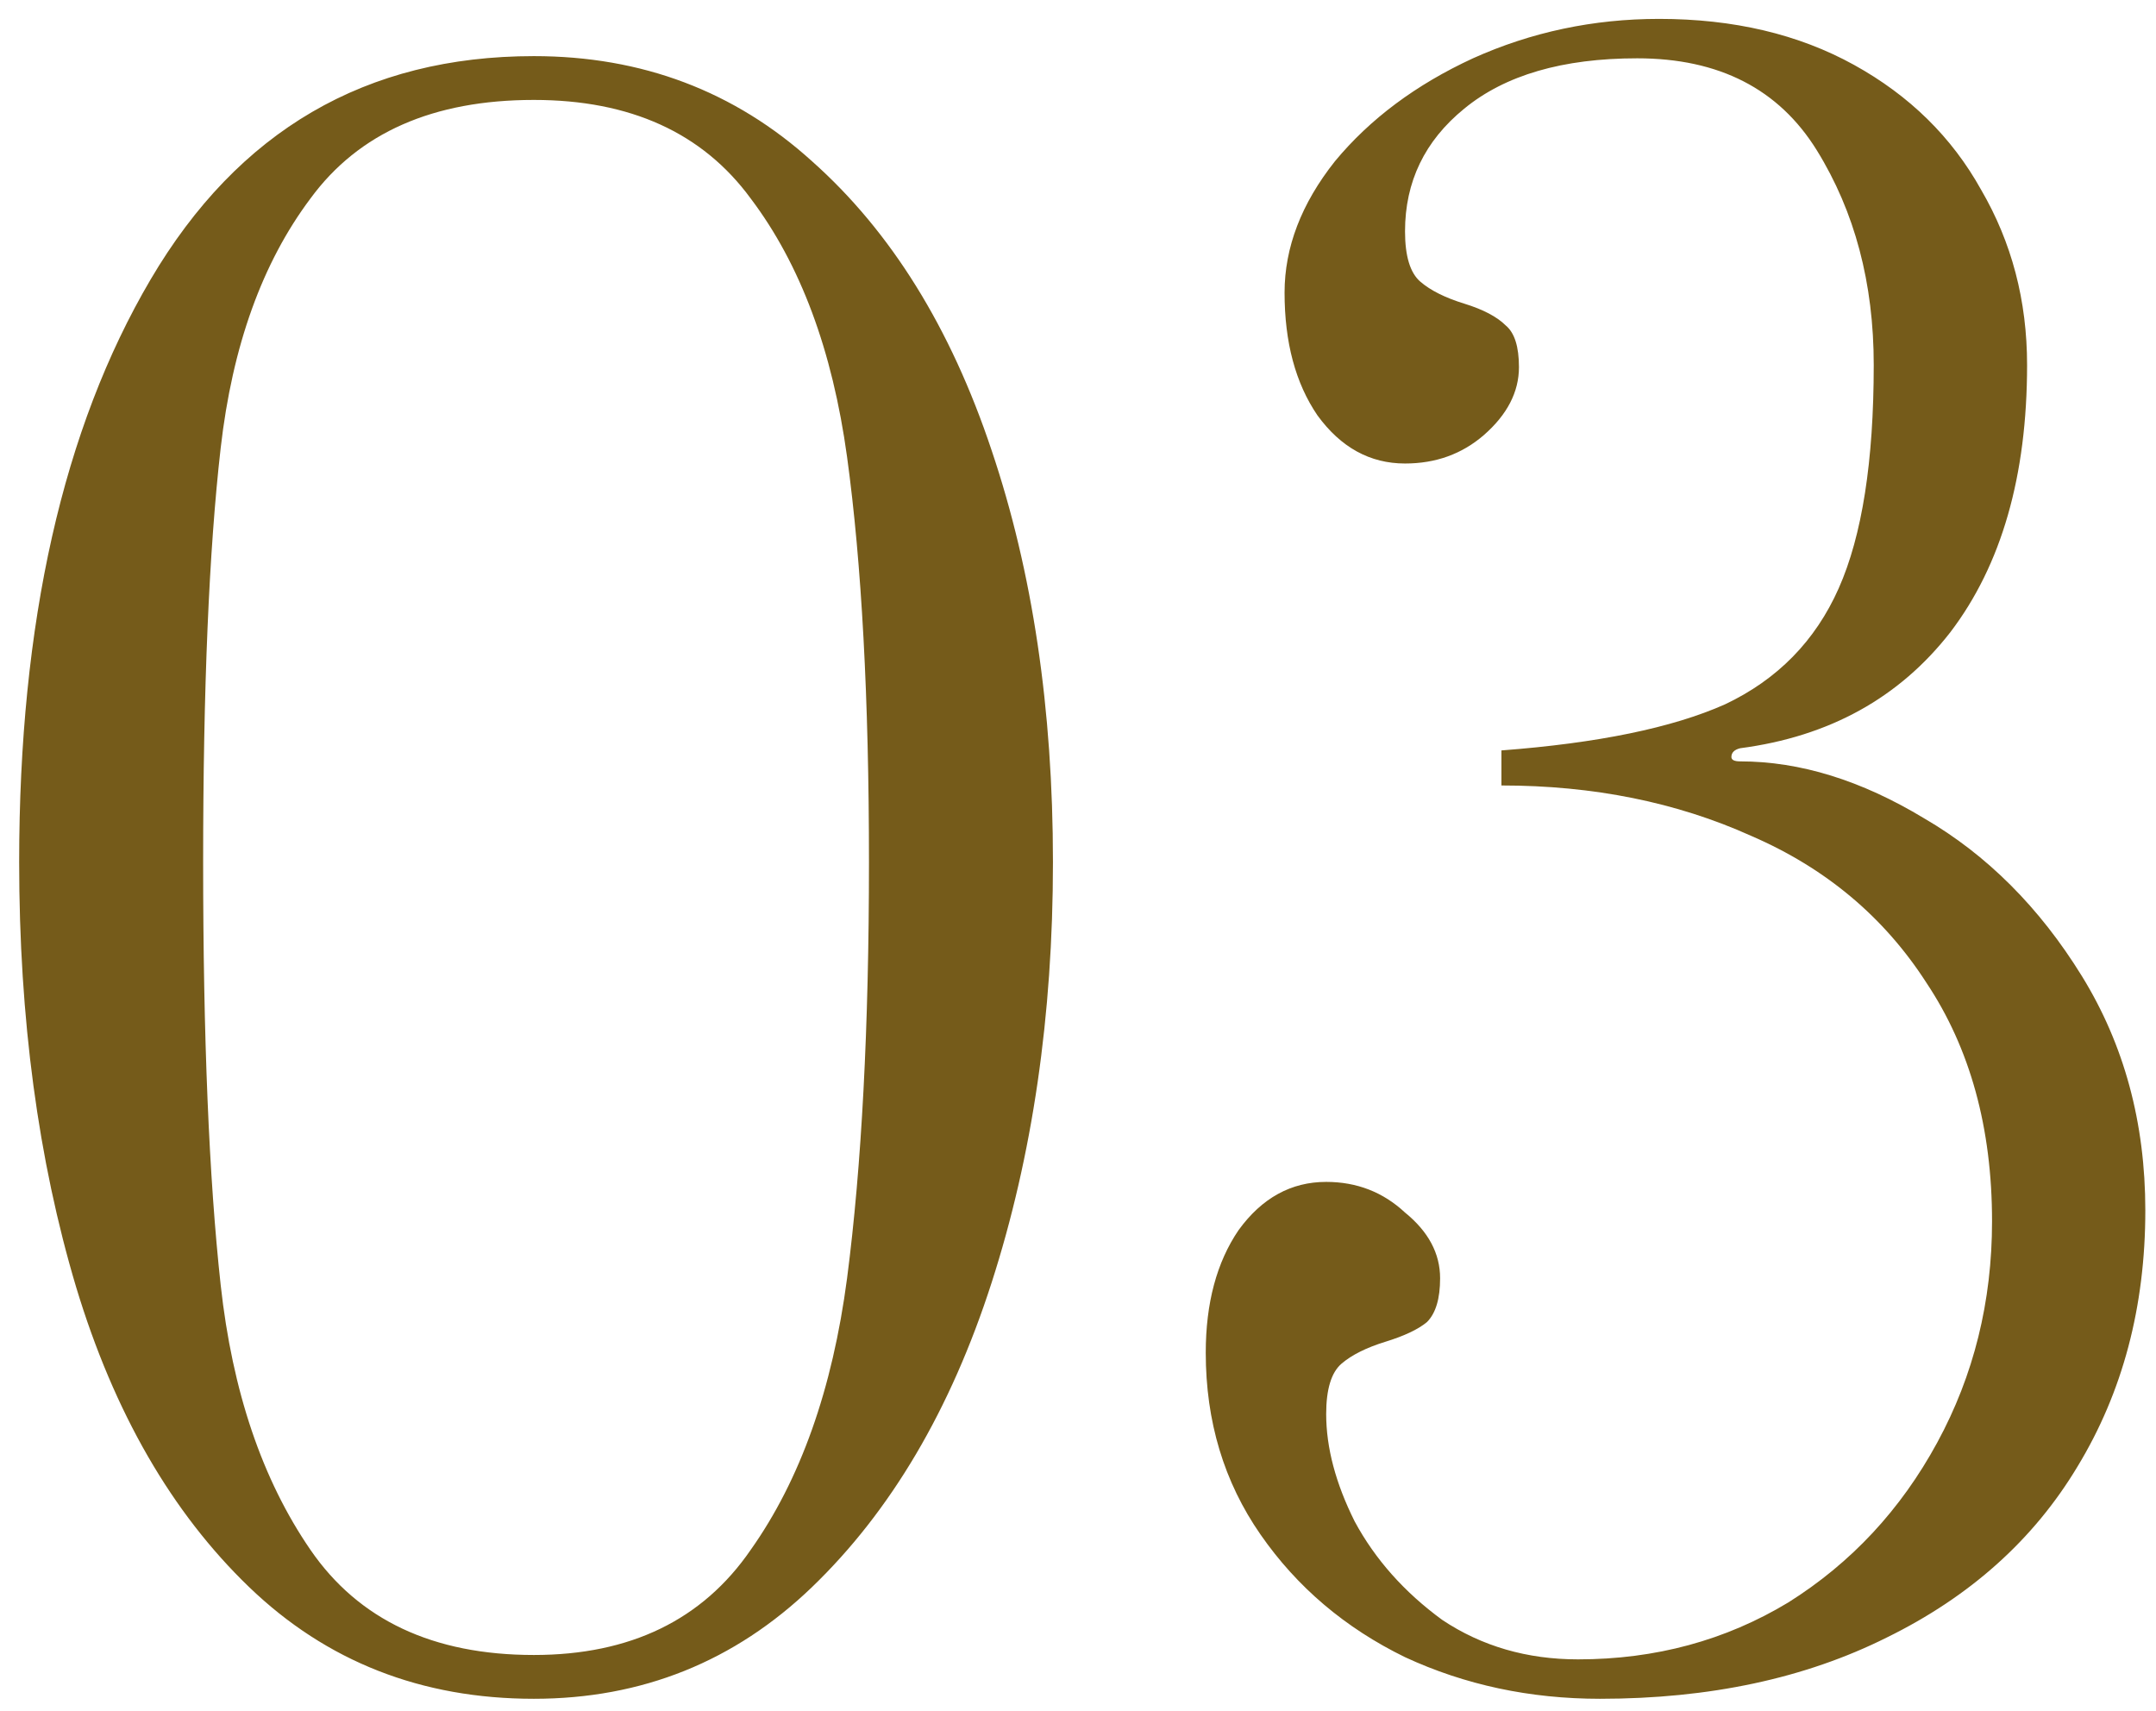 <?xml version="1.0" encoding="UTF-8"?> <svg xmlns="http://www.w3.org/2000/svg" width="63" height="50" viewBox="0 0 63 50" fill="none"> <path d="M15.6 49.64C12.315 49.64 9.541 48.552 7.28 46.376C5.019 44.2 3.333 41.277 2.224 37.608C1.115 33.896 0.56 29.757 0.56 25.192C0.56 18.195 1.84 12.52 4.4 8.168C6.96 3.816 10.693 1.64 15.6 1.64C18.757 1.64 21.467 2.664 23.728 4.712C26.032 6.76 27.781 9.576 28.976 13.16C30.171 16.701 30.768 20.712 30.768 25.192C30.768 29.672 30.171 33.768 28.976 37.48C27.781 41.192 26.032 44.157 23.728 46.376C21.467 48.552 18.757 49.64 15.6 49.64ZM15.6 48.36C18.416 48.36 20.528 47.336 21.936 45.288C23.387 43.24 24.325 40.595 24.752 37.352C25.179 34.067 25.392 30.013 25.392 25.192C25.392 20.413 25.179 16.467 24.752 13.352C24.325 10.237 23.387 7.72 21.936 5.8C20.528 3.88 18.416 2.92 15.6 2.92C12.656 2.92 10.48 3.88 9.072 5.8C7.664 7.677 6.789 10.109 6.448 13.096C6.107 16.083 5.936 20.115 5.936 25.192C5.936 30.312 6.107 34.429 6.448 37.544C6.789 40.659 7.664 43.24 9.072 45.288C10.48 47.336 12.656 48.36 15.6 48.36ZM46.752 49.64C44.705 49.64 42.806 49.235 41.056 48.424C39.307 47.571 37.899 46.376 36.833 44.84C35.766 43.304 35.233 41.533 35.233 39.528C35.233 38.077 35.553 36.883 36.193 35.944C36.875 35.005 37.728 34.536 38.752 34.536C39.648 34.536 40.416 34.835 41.056 35.432C41.739 35.987 42.081 36.627 42.081 37.352C42.081 37.949 41.953 38.376 41.697 38.632C41.441 38.845 41.035 39.037 40.48 39.208C39.926 39.379 39.499 39.592 39.2 39.848C38.902 40.104 38.752 40.595 38.752 41.32C38.752 42.301 39.03 43.347 39.584 44.456C40.182 45.565 41.035 46.525 42.145 47.336C43.297 48.104 44.619 48.488 46.112 48.488C48.374 48.488 50.422 47.933 52.257 46.824C54.091 45.672 55.542 44.115 56.608 42.152C57.675 40.189 58.209 38.035 58.209 35.688C58.209 32.957 57.569 30.632 56.288 28.712C55.051 26.792 53.344 25.363 51.169 24.424C48.992 23.443 46.56 22.952 43.873 22.952V21.928C46.688 21.715 48.864 21.267 50.401 20.584C51.937 19.859 53.046 18.728 53.728 17.192C54.411 15.656 54.752 13.48 54.752 10.664C54.752 8.275 54.198 6.184 53.089 4.392C51.979 2.6 50.23 1.704 47.84 1.704C45.664 1.704 43.979 2.195 42.785 3.176C41.633 4.115 41.056 5.309 41.056 6.76C41.056 7.485 41.206 7.976 41.505 8.232C41.803 8.488 42.23 8.701 42.785 8.872C43.339 9.043 43.745 9.256 44.001 9.512C44.257 9.725 44.385 10.131 44.385 10.728C44.385 11.453 44.043 12.115 43.361 12.712C42.721 13.267 41.953 13.544 41.056 13.544C40.032 13.544 39.179 13.075 38.496 12.136C37.856 11.197 37.536 10.003 37.536 8.552C37.536 7.229 38.027 5.949 39.008 4.712C40.032 3.475 41.377 2.472 43.041 1.704C44.747 0.936 46.56 0.552 48.48 0.552C50.657 0.552 52.555 1 54.176 1.896C55.798 2.792 57.035 4.008 57.889 5.544C58.785 7.08 59.233 8.787 59.233 10.664C59.233 13.907 58.486 16.509 56.992 18.472C55.499 20.392 53.451 21.523 50.849 21.864C50.678 21.907 50.593 21.992 50.593 22.12C50.593 22.205 50.678 22.248 50.849 22.248C52.598 22.248 54.39 22.803 56.224 23.912C58.059 24.979 59.595 26.515 60.833 28.52C62.07 30.525 62.688 32.808 62.688 35.368C62.688 38.184 62.027 40.68 60.705 42.856C59.425 44.989 57.569 46.653 55.136 47.848C52.747 49.043 49.953 49.64 46.752 49.64Z" fill="#755B1A"></path> </svg> 
